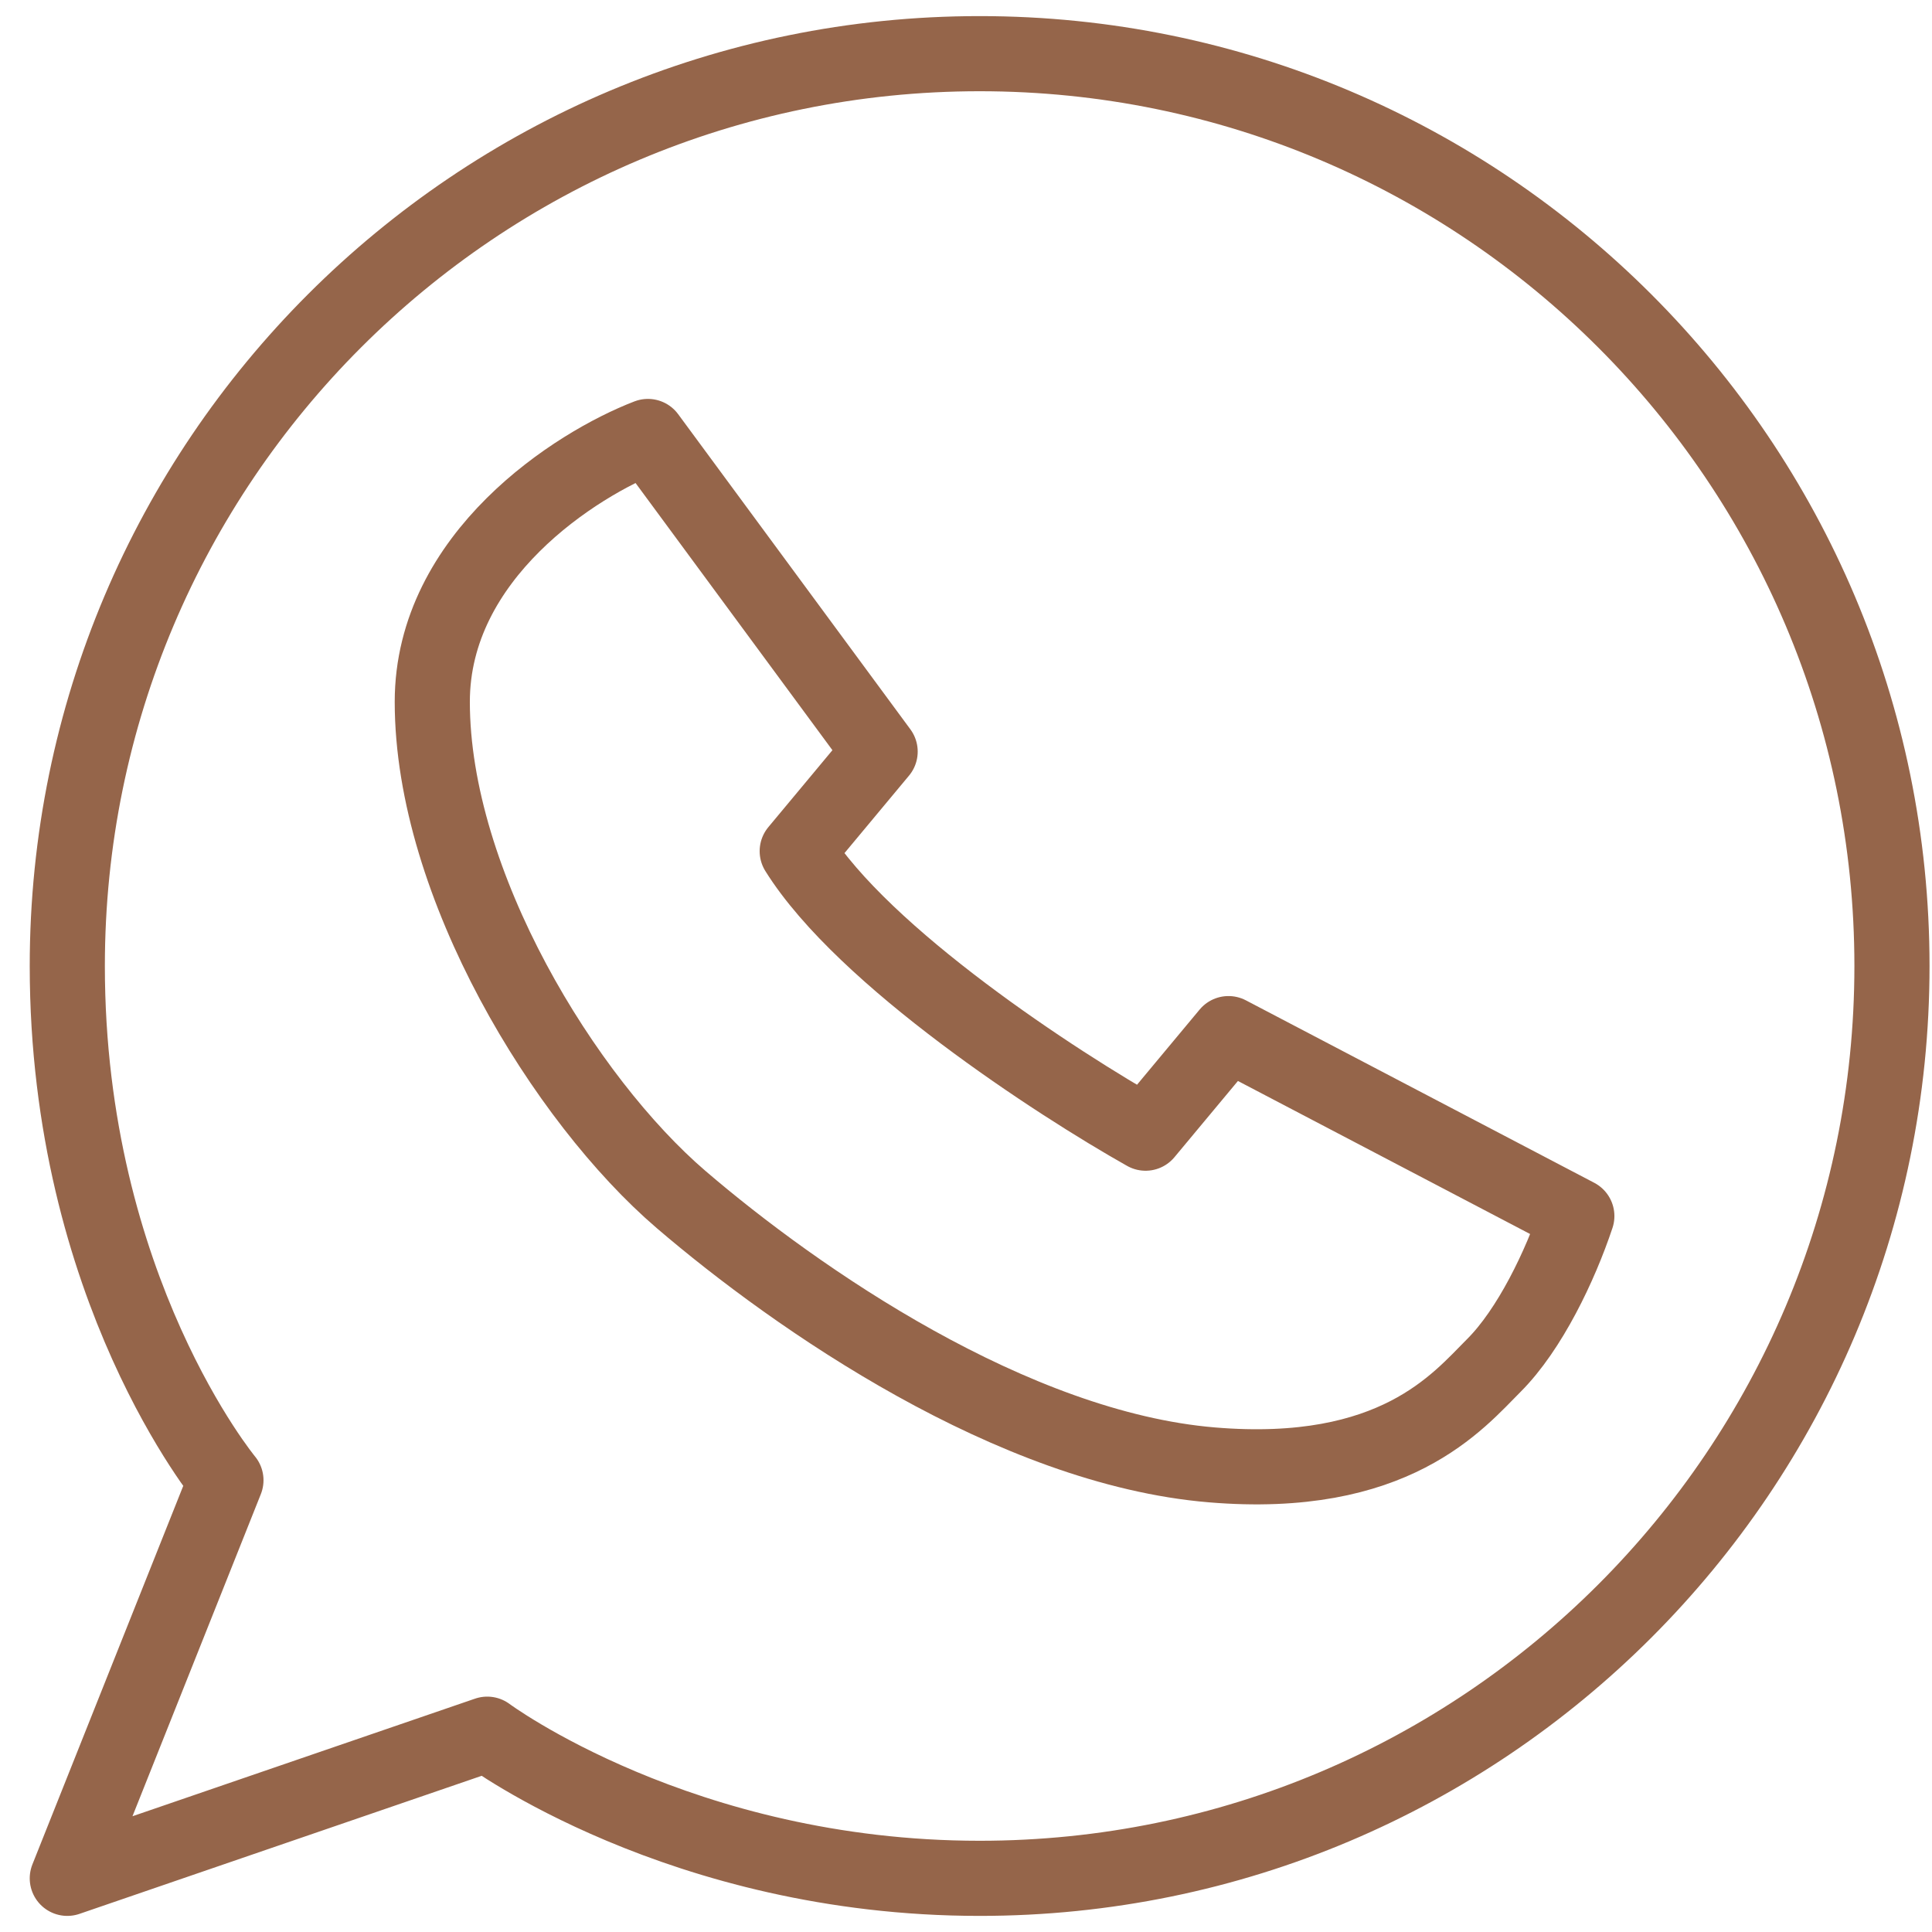 <?xml version="1.0" encoding="UTF-8"?> <svg xmlns="http://www.w3.org/2000/svg" width="36" height="36" viewBox="0 0 36 36" fill="none"> <path d="M35.254 18C35.254 27.389 27.643 35 18.254 35C12.69 35 9.079 32.314 9.079 32.314L1.254 35L4.21 27.582C4.21 27.582 1.254 24.016 1.254 18C1.254 8.611 8.865 1 18.254 1C27.643 1 35.254 8.611 35.254 18Z" stroke="#95654A" stroke-width="1.4" stroke-linejoin="round"></path> <path d="M16.4 14.005L14.855 15.86C16.091 17.838 19.697 20.187 21.346 21.115L22.891 19.26L29.382 22.66C29.073 23.587 28.505 24.774 27.837 25.442C27.169 26.11 25.982 27.58 22.582 27.296C18.873 26.987 14.855 24.206 12.691 22.351C10.527 20.496 8.055 16.478 8.055 13.078C8.055 10.358 10.733 8.648 12.073 8.133L16.4 14.005Z" stroke="#95654A" stroke-width="1.4" stroke-linejoin="round"></path> </svg> 